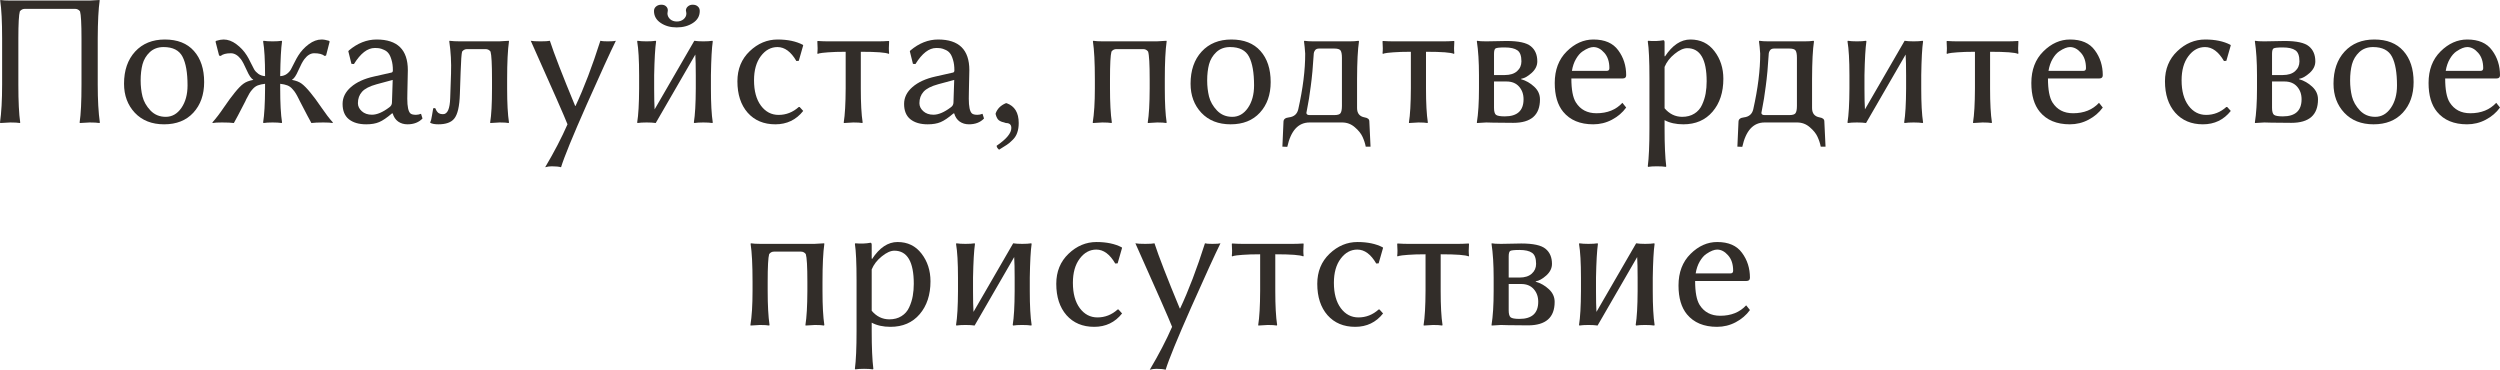 <?xml version="1.0" encoding="UTF-8"?> <svg xmlns="http://www.w3.org/2000/svg" viewBox="0 0 185.172 27.387" fill="none"><path d="M6.638 0.041C6.638 0.041 6.882 0.027 7.369 0L7.383 0.041C7.292 0.665 7.244 1.6 7.239 2.844V6.269C7.239 7.408 7.292 8.342 7.396 9.071L7.369 9.112C7.201 9.085 6.957 9.071 6.638 9.071C6.638 9.071 6.396 9.085 5.913 9.112L5.899 9.071C5.991 8.456 6.036 7.522 6.036 6.269V2.844C6.036 1.759 6 1.091 5.927 0.841C5.836 0.718 5.713 0.656 5.558 0.656H1.839C1.688 0.656 1.565 0.718 1.47 0.841C1.397 1.091 1.36 1.759 1.36 2.844V6.269C1.36 7.517 1.406 8.452 1.497 9.071L1.483 9.112C1.324 9.085 1.082 9.071 0.759 9.071C0.759 9.071 0.515 9.085 0.027 9.112L0 9.071C0.105 8.342 0.157 7.408 0.157 6.269V2.844C0.157 1.604 0.109 0.67 0.014 0.041L0.027 0C0.196 0.027 0.44 0.041 0.759 0.041H6.638Z" fill="#322D29"></path><path d="M9.187 6.2C9.187 5.211 9.461 4.418 10.008 3.821C10.559 3.224 11.293 2.926 12.209 2.926C13.143 2.926 13.861 3.208 14.362 3.773C14.868 4.339 15.121 5.106 15.121 6.077C15.121 7.011 14.854 7.768 14.321 8.347C13.793 8.921 13.07 9.208 12.154 9.208C11.247 9.208 10.525 8.923 9.987 8.354C9.454 7.784 9.187 7.066 9.187 6.2ZM12.113 3.486C11.703 3.486 11.364 3.612 11.095 3.862C10.83 4.113 10.65 4.414 10.555 4.765C10.464 5.116 10.418 5.514 10.418 5.961C10.418 6.38 10.464 6.777 10.555 7.15C10.65 7.524 10.846 7.868 11.143 8.183C11.443 8.497 11.822 8.654 12.277 8.654C12.742 8.654 13.127 8.436 13.433 7.998C13.738 7.556 13.891 7 13.891 6.33C13.891 5.387 13.768 4.678 13.521 4.204C13.275 3.726 12.806 3.486 12.113 3.486Z" fill="#322D29"></path><path d="M18.177 7.492C17.721 8.381 17.436 8.921 17.322 9.112C17.126 9.085 16.832 9.071 16.44 9.071C16.094 9.071 15.866 9.085 15.757 9.112L15.729 9.071C15.989 8.784 16.272 8.415 16.577 7.964C16.887 7.508 17.158 7.139 17.391 6.856C17.641 6.547 17.855 6.328 18.033 6.2C18.211 6.068 18.45 5.975 18.751 5.92V5.893C18.61 5.829 18.452 5.601 18.279 5.209C18.106 4.817 17.96 4.541 17.842 4.382C17.618 4.095 17.375 3.949 17.11 3.944C16.755 3.944 16.5 4.01 16.345 4.143L16.229 4.115L15.962 3.076L16.023 3.021C16.229 2.958 16.409 2.926 16.563 2.926C16.882 2.926 17.197 3.042 17.507 3.274C17.821 3.507 18.081 3.787 18.286 4.115C18.368 4.243 18.462 4.416 18.566 4.635C18.676 4.854 18.762 5.022 18.826 5.141C18.895 5.259 18.997 5.368 19.134 5.469C19.275 5.569 19.441 5.626 19.633 5.64V5.571C19.633 4.459 19.585 3.623 19.489 3.063L19.523 3.021C19.692 3.049 19.915 3.063 20.193 3.063C20.471 3.063 20.695 3.049 20.863 3.021L20.891 3.063C20.818 3.559 20.772 4.395 20.754 5.571V5.64C20.945 5.631 21.109 5.576 21.246 5.476C21.383 5.371 21.483 5.259 21.547 5.141C21.615 5.022 21.702 4.854 21.807 4.635C21.916 4.416 22.012 4.243 22.094 4.115C22.299 3.787 22.559 3.507 22.873 3.274C23.187 3.042 23.502 2.926 23.816 2.926C23.976 2.926 24.158 2.958 24.363 3.021L24.418 3.076L24.151 4.115L24.042 4.143C23.882 4.01 23.625 3.944 23.27 3.944C23.01 3.944 22.768 4.09 22.545 4.382C22.422 4.541 22.274 4.817 22.101 5.209C21.932 5.601 21.777 5.829 21.636 5.893V5.92C21.937 5.975 22.173 6.068 22.347 6.2C22.524 6.332 22.739 6.551 22.989 6.856C23.222 7.134 23.493 7.501 23.803 7.957C24.113 8.413 24.397 8.784 24.657 9.071L24.63 9.112C24.516 9.085 24.288 9.071 23.946 9.071C23.554 9.071 23.26 9.085 23.064 9.112C22.951 8.916 22.666 8.376 22.21 7.492C22.196 7.465 22.173 7.419 22.142 7.355C22.041 7.15 21.962 7.002 21.902 6.911C21.848 6.815 21.766 6.708 21.656 6.59C21.551 6.467 21.426 6.378 21.28 6.323C21.139 6.269 20.964 6.23 20.754 6.207V6.563C20.754 7.647 20.799 8.483 20.891 9.071L20.863 9.112C20.695 9.085 20.469 9.071 20.187 9.071C19.909 9.071 19.687 9.085 19.523 9.112L19.489 9.071C19.58 8.511 19.628 7.674 19.633 6.563V6.207C19.423 6.23 19.245 6.269 19.1 6.323C18.958 6.378 18.833 6.467 18.724 6.59C18.614 6.708 18.532 6.815 18.478 6.911C18.423 7.007 18.343 7.155 18.238 7.355C18.211 7.419 18.19 7.465 18.177 7.492Z" fill="#322D29"></path><path d="M29.087 5.92L27.897 6.241C27.382 6.382 27.022 6.567 26.817 6.795C26.612 7.023 26.51 7.305 26.51 7.643C26.51 7.866 26.606 8.064 26.797 8.237C26.988 8.41 27.239 8.497 27.549 8.497C27.922 8.497 28.351 8.315 28.834 7.95C28.966 7.859 29.032 7.738 29.032 7.588L29.087 5.92ZM29.087 8.401H29.032C28.658 8.72 28.342 8.935 28.082 9.044C27.827 9.153 27.508 9.208 27.125 9.208C26.583 9.208 26.154 9.083 25.84 8.832C25.53 8.581 25.375 8.203 25.375 7.697C25.375 7.223 25.582 6.806 25.997 6.446C26.412 6.086 26.979 5.826 27.699 5.667L29.005 5.373C29.069 5.355 29.1 5.3 29.1 5.209C29.1 4.908 29.066 4.648 28.998 4.43C28.934 4.211 28.859 4.049 28.772 3.944C28.69 3.835 28.579 3.751 28.438 3.691C28.301 3.628 28.185 3.589 28.089 3.575C27.998 3.562 27.886 3.555 27.754 3.555C27.221 3.555 26.708 3.951 26.216 4.744L26.031 4.73L25.799 3.794L25.84 3.739C26.482 3.197 27.168 2.926 27.897 2.926C29.438 2.926 30.208 3.682 30.208 5.195C30.208 5.227 30.206 5.341 30.201 5.537C30.197 5.729 30.192 5.936 30.188 6.159C30.183 6.378 30.178 6.601 30.174 6.829C30.169 7.057 30.167 7.216 30.167 7.308C30.167 7.896 30.244 8.26 30.399 8.401C30.477 8.47 30.614 8.504 30.81 8.504C30.923 8.504 31.049 8.479 31.186 8.429L31.295 8.777C31.021 9.064 30.65 9.208 30.181 9.208C29.916 9.208 29.686 9.14 29.49 9.003C29.299 8.866 29.164 8.666 29.087 8.401Z" fill="#322D29"></path><path d="M34.063 6.959C34.036 7.875 33.895 8.486 33.64 8.791C33.416 9.069 33.024 9.208 32.464 9.208C32.204 9.208 32.008 9.172 31.876 9.099L31.862 9.058C31.917 8.966 31.963 8.793 31.999 8.538C32.04 8.278 32.07 8.105 32.088 8.019L32.231 8.005C32.241 8.014 32.254 8.039 32.272 8.08C32.291 8.117 32.302 8.142 32.307 8.155C32.311 8.169 32.323 8.189 32.341 8.217C32.359 8.244 32.373 8.262 32.382 8.271C32.391 8.281 32.407 8.299 32.43 8.326C32.453 8.349 32.471 8.365 32.484 8.374C32.503 8.383 32.525 8.395 32.553 8.408C32.58 8.422 32.605 8.431 32.628 8.436C32.651 8.44 32.678 8.445 32.71 8.449C32.742 8.454 32.778 8.456 32.819 8.456C33.148 8.456 33.323 8.055 33.346 7.253L33.407 5.448C33.435 4.628 33.391 3.833 33.277 3.063L33.291 3.021C33.505 3.049 33.772 3.063 34.091 3.063H36.962L37.687 3.021L37.7 3.063C37.609 3.696 37.563 4.63 37.563 5.865V6.563C37.563 7.647 37.609 8.483 37.7 9.071L37.673 9.112C37.541 9.085 37.318 9.071 37.003 9.071L36.319 9.112L36.306 9.071C36.397 8.511 36.442 7.674 36.442 6.563V5.865C36.442 4.753 36.406 4.072 36.333 3.821C36.242 3.698 36.119 3.637 35.964 3.637H34.597C34.446 3.637 34.323 3.698 34.228 3.821C34.182 3.981 34.146 4.489 34.118 5.346L34.063 6.959Z" fill="#322D29"></path><path d="M39.313 3.021C39.446 3.049 39.69 3.063 40.045 3.063C40.382 3.063 40.61 3.049 40.729 3.021C41.038 3.974 41.663 5.583 42.602 7.848H42.629C43.258 6.508 43.871 4.899 44.468 3.021C44.559 3.049 44.741 3.063 45.015 3.063C45.325 3.063 45.525 3.049 45.616 3.021C45.215 3.833 44.495 5.407 43.456 7.745C42.422 10.083 41.788 11.63 41.556 12.387C41.396 12.341 41.168 12.318 40.872 12.318C40.703 12.318 40.539 12.341 40.38 12.387C41.05 11.257 41.601 10.197 42.034 9.208C41.843 8.707 40.936 6.645 39.313 3.021Z" fill="#322D29"></path><path d="M51.83 0.813C51.83 1.187 51.661 1.483 51.324 1.702C50.991 1.921 50.59 2.03 50.121 2.03C49.656 2.03 49.26 1.919 48.932 1.695C48.603 1.472 48.44 1.178 48.44 0.813C48.44 0.681 48.49 0.572 48.59 0.485C48.695 0.394 48.827 0.349 48.986 0.349C49.137 0.349 49.253 0.39 49.335 0.472C49.422 0.549 49.465 0.649 49.465 0.772C49.465 0.818 49.46 0.854 49.451 0.882C49.442 0.909 49.437 0.946 49.437 0.991C49.437 1.151 49.501 1.292 49.629 1.415C49.761 1.534 49.93 1.593 50.135 1.593C50.331 1.593 50.497 1.536 50.634 1.422C50.771 1.303 50.839 1.164 50.839 1.005C50.839 0.95 50.834 0.909 50.825 0.882C50.816 0.864 50.809 0.832 50.805 0.786C50.805 0.663 50.853 0.561 50.948 0.479C51.048 0.392 51.165 0.349 51.297 0.349C51.466 0.349 51.595 0.392 51.686 0.479C51.782 0.561 51.83 0.672 51.83 0.813ZM47.339 5.571C47.339 4.459 47.291 3.623 47.195 3.063L47.223 3.021C47.391 3.049 47.615 3.063 47.893 3.063C48.175 3.063 48.401 3.049 48.569 3.021L48.597 3.063C48.524 3.559 48.476 4.395 48.453 5.571V6.563C48.453 7.228 48.465 7.741 48.487 8.101L51.427 3.021C51.595 3.049 51.819 3.063 52.097 3.063C52.375 3.063 52.598 3.049 52.766 3.021L52.794 3.063C52.721 3.559 52.676 4.395 52.657 5.571V6.563C52.657 7.647 52.703 8.483 52.794 9.071L52.766 9.112C52.598 9.085 52.372 9.071 52.09 9.071C51.812 9.071 51.591 9.085 51.427 9.112L51.393 9.071C51.484 8.511 51.532 7.674 51.536 6.563V5.571C51.536 4.92 51.525 4.409 51.502 4.04L48.569 9.112C48.401 9.085 48.175 9.071 47.893 9.071C47.615 9.071 47.391 9.085 47.223 9.112L47.195 9.071C47.287 8.511 47.334 7.674 47.339 6.563V5.571Z" fill="#322D29"></path><path d="M57.586 3.486C57.103 3.486 56.693 3.71 56.355 4.156C56.018 4.603 55.85 5.2 55.85 5.947C55.85 6.74 56.021 7.367 56.362 7.827C56.704 8.283 57.139 8.511 57.668 8.511C58.228 8.511 58.727 8.315 59.165 7.923H59.227L59.493 8.217C58.969 8.878 58.281 9.208 57.429 9.208C56.572 9.208 55.888 8.921 55.378 8.347C54.872 7.768 54.619 6.993 54.619 6.022C54.619 5.116 54.922 4.373 55.528 3.794C56.134 3.215 56.825 2.926 57.6 2.926C58.338 2.926 58.958 3.056 59.459 3.315L59.493 3.356L59.165 4.505L58.987 4.519C58.586 3.83 58.119 3.486 57.586 3.486Z" fill="#322D29"></path><path d="M62.638 3.835C62.114 3.835 61.678 3.849 61.332 3.876C60.986 3.903 60.771 3.928 60.689 3.951L60.566 3.992L60.539 3.944C60.566 3.739 60.566 3.445 60.539 3.063L60.566 3.035C60.844 3.053 61.1 3.063 61.332 3.063H65.058C65.29 3.063 65.548 3.053 65.83 3.035L65.857 3.063C65.83 3.445 65.83 3.739 65.857 3.944L65.83 3.992C65.616 3.887 64.925 3.835 63.759 3.835V6.549C63.759 7.643 63.804 8.483 63.896 9.071L63.868 9.112C63.736 9.085 63.513 9.071 63.198 9.071L62.508 9.112L62.494 9.071C62.585 8.511 62.633 7.67 62.638 6.549V3.835Z" fill="#322D29"></path><path d="M70.677 5.92L69.487 6.241C68.972 6.382 68.612 6.567 68.407 6.795C68.202 7.023 68.1 7.305 68.1 7.643C68.1 7.866 68.195 8.064 68.387 8.237C68.578 8.41 68.829 8.497 69.139 8.497C69.512 8.497 69.941 8.315 70.424 7.95C70.556 7.859 70.622 7.738 70.622 7.588L70.677 5.92ZM70.677 8.401H70.622C70.248 8.72 69.932 8.935 69.672 9.044C69.417 9.153 69.098 9.208 68.715 9.208C68.172 9.208 67.744 9.083 67.43 8.832C67.12 8.581 66.965 8.203 66.965 7.697C66.965 7.223 67.172 6.806 67.587 6.446C68.002 6.086 68.569 5.826 69.289 5.667L70.595 5.373C70.658 5.355 70.69 5.3 70.69 5.209C70.69 4.908 70.656 4.648 70.588 4.43C70.524 4.211 70.449 4.049 70.362 3.944C70.28 3.835 70.169 3.751 70.027 3.691C69.891 3.628 69.774 3.589 69.679 3.575C69.588 3.562 69.476 3.555 69.344 3.555C68.81 3.555 68.298 3.951 67.806 4.744L67.621 4.73L67.389 3.794L67.43 3.739C68.072 3.197 68.758 2.926 69.487 2.926C71.028 2.926 71.798 3.682 71.798 5.195C71.798 5.227 71.795 5.341 71.791 5.537C71.786 5.729 71.782 5.936 71.777 6.159C71.773 6.378 71.768 6.601 71.764 6.829C71.759 7.057 71.757 7.216 71.757 7.308C71.757 7.896 71.834 8.26 71.989 8.401C72.067 8.47 72.204 8.504 72.399 8.504C72.513 8.504 72.639 8.479 72.775 8.429L72.885 8.777C72.611 9.064 72.24 9.208 71.77 9.208C71.506 9.208 71.276 9.14 71.08 9.003C70.889 8.866 70.754 8.666 70.677 8.401Z" fill="#322D29"></path><path d="M73.746 8.456V8.401C73.869 8.055 74.122 7.802 74.505 7.643H74.56C75.157 7.857 75.455 8.347 75.455 9.112C75.455 9.381 75.419 9.618 75.346 9.823C75.277 10.033 75.159 10.217 74.99 10.377C74.826 10.541 74.685 10.66 74.566 10.732C74.453 10.81 74.263 10.928 73.999 11.088C73.876 10.983 73.817 10.885 73.821 10.794C74.551 10.297 74.913 9.857 74.908 9.475C74.908 9.233 74.774 9.112 74.505 9.112C74.272 9.058 74.101 8.992 73.992 8.914C73.883 8.832 73.801 8.679 73.746 8.456Z" fill="#322D29"></path><path d="M86.276 5.865V6.563C86.276 7.647 86.322 8.483 86.413 9.071L86.386 9.112C86.254 9.085 86.03 9.071 85.716 9.071C85.716 9.071 85.486 9.085 85.025 9.112L85.012 9.071C85.103 8.511 85.151 7.674 85.155 6.563V5.865C85.155 4.753 85.117 4.072 85.039 3.821C84.948 3.698 84.827 3.637 84.677 3.637H82.688C82.537 3.637 82.416 3.698 82.325 3.821C82.252 4.072 82.216 4.753 82.216 5.865V6.549C82.216 7.602 82.261 8.442 82.353 9.071L82.325 9.112C82.184 9.085 81.956 9.071 81.642 9.071C81.642 9.071 81.411 9.085 80.951 9.112L80.938 9.071C81.042 8.429 81.095 7.588 81.095 6.549V5.865C81.095 4.626 81.047 3.691 80.951 3.063L80.972 3.021C81.14 3.049 81.382 3.063 81.696 3.063H85.675C85.675 3.063 85.916 3.049 86.399 3.021L86.413 3.063C86.322 3.701 86.276 4.635 86.276 5.865Z" fill="#322D29"></path><path d="M88.184 6.2C88.184 5.211 88.457 4.418 89.004 3.821C89.555 3.224 90.289 2.926 91.205 2.926C92.139 2.926 92.857 3.208 93.358 3.773C93.864 4.339 94.117 5.106 94.117 6.077C94.117 7.011 93.851 7.768 93.317 8.347C92.789 8.921 92.066 9.208 91.15 9.208C90.243 9.208 89.521 8.923 88.983 8.354C88.45 7.784 88.184 7.066 88.184 6.2ZM91.109 3.486C90.699 3.486 90.36 3.612 90.091 3.862C89.827 4.113 89.646 4.414 89.551 4.765C89.46 5.116 89.414 5.514 89.414 5.961C89.414 6.38 89.46 6.777 89.551 7.15C89.646 7.524 89.842 7.868 90.139 8.183C90.439 8.497 90.818 8.654 91.273 8.654C91.738 8.654 92.123 8.436 92.429 7.998C92.734 7.556 92.887 7 92.887 6.33C92.887 5.387 92.764 4.678 92.517 4.204C92.272 3.726 91.802 3.486 91.109 3.486Z" fill="#322D29"></path><path d="M96.763 8.36C96.763 8.474 96.852 8.529 97.029 8.524H98.834C99.075 8.524 99.228 8.477 99.292 8.381C99.36 8.281 99.395 8.101 99.395 7.841V4.286C99.395 4.026 99.363 3.846 99.299 3.746C99.235 3.646 99.08 3.596 98.834 3.596H97.699C97.558 3.596 97.458 3.641 97.398 3.732C97.339 3.819 97.31 3.894 97.31 3.958C97.255 4.892 97.18 5.708 97.084 6.405C96.993 7.098 96.915 7.59 96.852 7.882C96.792 8.174 96.763 8.333 96.763 8.36ZM96.674 3.972C96.651 3.616 96.621 3.313 96.585 3.063L96.612 3.021C96.781 3.049 97.004 3.063 97.282 3.063H99.955C100.233 3.063 100.456 3.049 100.625 3.021L100.659 3.063C100.568 3.65 100.52 4.585 100.516 5.865V8.005C100.516 8.397 100.703 8.627 101.076 8.695C101.309 8.732 101.425 8.83 101.425 8.989L101.514 10.862H101.158C101.113 10.621 101.033 10.377 100.919 10.131C100.809 9.889 100.618 9.652 100.345 9.42C100.076 9.187 99.764 9.071 99.408 9.071H97.002C96.163 9.071 95.612 9.673 95.348 10.876L94.985 10.862L95.067 9.003C95.076 8.825 95.209 8.723 95.464 8.695C95.847 8.65 96.079 8.449 96.161 8.094C96.508 6.549 96.678 5.175 96.674 3.972Z" fill="#322D29"></path><path d="M104.501 3.835C103.977 3.835 103.542 3.849 103.195 3.876C102.849 3.903 102.635 3.928 102.553 3.951L102.43 3.992L102.402 3.944C102.43 3.739 102.43 3.445 102.402 3.063L102.43 3.035C102.708 3.053 102.963 3.063 103.195 3.063H106.921C107.153 3.063 107.411 3.053 107.693 3.035L107.721 3.063C107.693 3.445 107.693 3.739 107.721 3.944L107.693 3.992C107.479 3.887 106.789 3.835 105.622 3.835V6.549C105.622 7.643 105.668 8.483 105.759 9.071L105.731 9.112C105.599 9.085 105.376 9.071 105.061 9.071L104.371 9.112L104.357 9.071C104.449 8.511 104.496 7.67 104.501 6.549V3.835Z" fill="#322D29"></path><path d="M110.66 5.558H111.46C111.852 5.558 112.155 5.462 112.369 5.271C112.583 5.079 112.69 4.838 112.69 4.546C112.69 4.136 112.59 3.862 112.39 3.726C112.189 3.584 111.879 3.514 111.46 3.514C111.077 3.514 110.847 3.539 110.77 3.589C110.697 3.639 110.66 3.773 110.66 3.992V5.558ZM110.66 6.036V7.991C110.66 8.251 110.708 8.422 110.804 8.504C110.904 8.581 111.123 8.62 111.46 8.62C112.385 8.62 112.848 8.196 112.848 7.349C112.848 6.975 112.736 6.663 112.513 6.412C112.289 6.161 111.982 6.036 111.59 6.036H110.66ZM110.086 9.071L109.402 9.112L109.389 9.071C109.494 8.429 109.546 7.588 109.546 6.549V5.585C109.546 4.587 109.494 3.746 109.389 3.063L109.402 3.021C109.535 3.049 109.762 3.063 110.086 3.063C110.282 3.063 110.537 3.058 110.851 3.049C111.166 3.04 111.412 3.035 111.59 3.035C112.479 3.035 113.08 3.167 113.394 3.432C113.709 3.691 113.866 4.063 113.866 4.546C113.866 4.865 113.725 5.152 113.442 5.407C113.16 5.658 112.9 5.801 112.663 5.838V5.865C113.028 5.97 113.351 6.155 113.634 6.419C113.921 6.683 114.064 6.998 114.064 7.362C114.064 8.52 113.406 9.099 112.089 9.099C111.405 9.099 110.911 9.094 110.606 9.085C110.305 9.076 110.132 9.071 110.086 9.071Z" fill="#322D29"></path><path d="M116.43 5.25H119.007C119.139 5.25 119.205 5.184 119.205 5.052C119.205 4.569 119.08 4.188 118.829 3.91C118.583 3.628 118.314 3.486 118.022 3.486C117.918 3.486 117.799 3.511 117.667 3.562C117.535 3.612 117.382 3.696 117.209 3.814C117.036 3.933 116.876 4.118 116.731 4.368C116.585 4.619 116.484 4.913 116.43 5.25ZM120.169 7.615L120.449 7.964C120.18 8.338 119.829 8.638 119.396 8.866C118.968 9.094 118.506 9.208 118.009 9.208C117.038 9.208 116.297 8.9 115.787 8.285C115.368 7.779 115.158 7.066 115.158 6.146C115.158 5.175 115.455 4.395 116.047 3.808C116.639 3.22 117.298 2.926 118.022 2.926C118.861 2.926 119.474 3.192 119.861 3.726C120.253 4.254 120.449 4.869 120.449 5.571C120.449 5.731 120.365 5.811 120.196 5.811H116.389C116.389 6.64 116.5 7.232 116.724 7.588C117.061 8.121 117.569 8.388 118.248 8.388C119.055 8.388 119.695 8.13 120.169 7.615Z" fill="#322D29"></path><path d="M123.293 4.956V8.019C123.648 8.438 124.081 8.65 124.592 8.654C124.947 8.654 125.25 8.575 125.501 8.415C125.756 8.256 125.945 8.039 126.068 7.766C126.196 7.488 126.285 7.207 126.335 6.925C126.385 6.638 126.41 6.337 126.41 6.022C126.41 4.391 125.932 3.573 124.975 3.568C124.697 3.568 124.385 3.71 124.038 3.992C123.692 4.27 123.443 4.591 123.293 4.956ZM123.293 4.143L123.32 4.184C123.872 3.345 124.501 2.926 125.207 2.926C125.954 2.926 126.547 3.213 126.984 3.787C127.426 4.361 127.647 5.045 127.647 5.838C127.647 6.836 127.381 7.647 126.848 8.271C126.314 8.896 125.592 9.208 124.681 9.208C124.138 9.208 123.676 9.105 123.293 8.9V9.522C123.293 10.726 123.334 11.658 123.416 12.318L123.389 12.359C123.22 12.332 122.999 12.318 122.725 12.318C122.457 12.318 122.24 12.332 122.076 12.359L122.049 12.318C122.131 11.694 122.172 10.762 122.172 9.522V5.783C122.172 4.493 122.131 3.587 122.049 3.063L122.076 3.021C122.486 3.058 122.862 3.044 123.204 2.98C123.259 2.98 123.288 3.028 123.293 3.124V4.143Z" fill="#322D29"></path><path d="M130.464 8.36C130.464 8.474 130.553 8.529 130.73 8.524H132.535C132.777 8.524 132.929 8.477 132.993 8.381C133.062 8.281 133.096 8.101 133.096 7.841V4.286C133.096 4.026 133.064 3.846 133 3.746C132.936 3.646 132.781 3.596 132.535 3.596H131.4C131.259 3.596 131.159 3.641 131.1 3.732C131.04 3.819 131.011 3.894 131.011 3.958C130.956 4.892 130.881 5.708 130.785 6.405C130.694 7.098 130.617 7.59 130.553 7.882C130.493 8.174 130.464 8.333 130.464 8.36ZM130.375 3.972C130.352 3.616 130.323 3.313 130.286 3.063L130.314 3.021C130.482 3.049 130.705 3.063 130.983 3.063H133.656C133.934 3.063 134.158 3.049 134.326 3.021L134.36 3.063C134.269 3.65 134.221 4.585 134.217 5.865V8.005C134.217 8.397 134.404 8.627 134.777 8.695C135.01 8.732 135.126 8.83 135.126 8.989L135.215 10.862H134.859C134.814 10.621 134.734 10.377 134.62 10.131C134.511 9.889 134.319 9.652 134.046 9.42C133.777 9.187 133.465 9.071 133.109 9.071H130.703C129.864 9.071 129.313 9.673 129.049 10.876L128.686 10.862L128.769 9.003C128.778 8.825 128.91 8.723 129.165 8.695C129.548 8.65 129.78 8.449 129.862 8.094C130.209 6.549 130.379 5.175 130.375 3.972Z" fill="#322D29"></path><path d="M136.985 5.571C136.985 4.459 136.937 3.623 136.842 3.063L136.869 3.021C137.038 3.049 137.261 3.063 137.539 3.063C137.822 3.063 138.047 3.049 138.216 3.021L138.243 3.063C138.17 3.559 138.122 4.395 138.099 5.571V6.563C138.099 7.228 138.111 7.741 138.134 8.101L141.073 3.021C141.242 3.049 141.465 3.063 141.743 3.063C142.021 3.063 142.244 3.049 142.413 3.021L142.44 3.063C142.367 3.559 142.322 4.395 142.304 5.571V6.563C142.304 7.647 142.349 8.483 142.44 9.071L142.413 9.112C142.244 9.085 142.019 9.071 141.736 9.071C141.458 9.071 141.237 9.085 141.073 9.112L141.039 9.071C141.13 8.511 141.178 7.674 141.183 6.563V5.571C141.183 4.92 141.171 4.409 141.148 4.04L138.216 9.112C138.047 9.085 137.822 9.071 137.539 9.071C137.261 9.071 137.038 9.085 136.869 9.112L136.842 9.071C136.933 8.511 136.981 7.674 136.985 6.563V5.571Z" fill="#322D29"></path><path d="M146.282 3.835C145.758 3.835 145.323 3.849 144.977 3.876C144.63 3.903 144.416 3.928 144.334 3.951L144.211 3.992L144.184 3.944C144.211 3.739 144.211 3.445 144.184 3.063L144.211 3.035C144.489 3.053 144.744 3.063 144.977 3.063H148.702C148.935 3.063 149.192 3.053 149.475 3.035L149.502 3.063C149.475 3.445 149.475 3.739 149.502 3.944L149.475 3.992C149.261 3.887 148.57 3.835 147.403 3.835V6.549C147.403 7.643 147.449 8.483 147.54 9.071L147.513 9.112C147.381 9.085 147.157 9.071 146.843 9.071L146.152 9.112L146.139 9.071C146.23 8.511 146.278 7.67 146.282 6.549V3.835Z" fill="#322D29"></path><path d="M151.73 5.25H154.308C154.44 5.25 154.506 5.184 154.506 5.052C154.506 4.569 154.381 4.188 154.13 3.91C153.884 3.628 153.615 3.486 153.323 3.486C153.218 3.486 153.1 3.511 152.968 3.562C152.836 3.612 152.683 3.696 152.51 3.814C152.336 3.933 152.177 4.118 152.031 4.368C151.885 4.619 151.785 4.913 151.73 5.25ZM155.47 7.615L155.75 7.964C155.481 8.338 155.13 8.638 154.697 8.866C154.269 9.094 153.806 9.208 153.31 9.208C152.339 9.208 151.598 8.9 151.088 8.285C150.669 7.779 150.459 7.066 150.459 6.146C150.459 5.175 150.755 4.395 151.348 3.808C151.94 3.22 152.599 2.926 153.323 2.926C154.162 2.926 154.775 3.192 155.162 3.726C155.554 4.254 155.75 4.869 155.75 5.571C155.75 5.731 155.666 5.811 155.497 5.811H151.69C151.69 6.64 151.801 7.232 152.024 7.588C152.362 8.121 152.87 8.388 153.549 8.388C154.355 8.388 154.996 8.13 155.47 7.615Z" fill="#322D29"></path><path d="M163.324 3.486C162.841 3.486 162.431 3.71 162.094 4.156C161.757 4.603 161.588 5.2 161.588 5.947C161.588 6.74 161.759 7.367 162.101 7.827C162.442 8.283 162.878 8.511 163.406 8.511C163.967 8.511 164.466 8.315 164.903 7.923H164.965L165.232 8.217C164.707 8.878 164.019 9.208 163.167 9.208C162.31 9.208 161.627 8.921 161.116 8.347C160.61 7.768 160.357 6.993 160.357 6.022C160.357 5.116 160.66 4.373 161.267 3.794C161.873 3.215 162.563 2.926 163.338 2.926C164.076 2.926 164.696 3.056 165.197 3.315L165.232 3.356L164.903 4.505L164.726 4.519C164.324 3.83 163.857 3.486 163.324 3.486Z" fill="#322D29"></path><path d="M168.287 5.558H169.087C169.479 5.558 169.782 5.462 169.996 5.271C170.21 5.079 170.317 4.838 170.317 4.546C170.317 4.136 170.217 3.862 170.017 3.726C169.816 3.584 169.506 3.514 169.087 3.514C168.704 3.514 168.474 3.539 168.396 3.589C168.323 3.639 168.287 3.773 168.287 3.992V5.558ZM168.287 6.036V7.991C168.287 8.251 168.335 8.422 168.431 8.504C168.531 8.581 168.75 8.62 169.087 8.62C170.012 8.62 170.475 8.196 170.475 7.349C170.475 6.975 170.363 6.663 170.14 6.412C169.916 6.161 169.609 6.036 169.217 6.036H168.287ZM167.713 9.071L167.029 9.112L167.016 9.071C167.12 8.429 167.173 7.588 167.173 6.549V5.585C167.173 4.587 167.12 3.746 167.016 3.063L167.029 3.021C167.161 3.049 167.389 3.063 167.713 3.063C167.909 3.063 168.164 3.058 168.478 3.049C168.793 3.04 169.039 3.035 169.217 3.035C170.105 3.035 170.707 3.167 171.022 3.432C171.336 3.691 171.493 4.063 171.493 4.546C171.493 4.865 171.352 5.152 171.069 5.407C170.787 5.658 170.527 5.801 170.29 5.838V5.865C170.654 5.97 170.978 6.155 171.261 6.419C171.548 6.683 171.691 6.998 171.691 7.362C171.691 8.52 171.033 9.099 169.716 9.099C169.032 9.099 168.538 9.094 168.233 9.085C167.932 9.076 167.758 9.071 167.713 9.071Z" fill="#322D29"></path><path d="M172.84 6.2C172.84 5.211 173.113 4.418 173.66 3.821C174.211 3.224 174.945 2.926 175.861 2.926C176.796 2.926 177.513 3.208 178.015 3.773C178.52 4.339 178.773 5.106 178.773 6.077C178.773 7.011 178.507 7.768 177.974 8.347C177.445 8.921 176.723 9.208 175.807 9.208C174.9 9.208 174.178 8.923 173.64 8.354C173.106 7.784 172.84 7.066 172.84 6.2ZM175.766 3.486C175.356 3.486 175.016 3.612 174.747 3.862C174.483 4.113 174.303 4.414 174.207 4.765C174.116 5.116 174.07 5.514 174.07 5.961C174.07 6.38 174.116 6.777 174.207 7.15C174.303 7.524 174.499 7.868 174.795 8.183C175.096 8.497 175.474 8.654 175.93 8.654C176.395 8.654 176.78 8.436 177.085 7.998C177.39 7.556 177.543 7 177.543 6.33C177.543 5.387 177.42 4.678 177.174 4.204C176.928 3.726 176.458 3.486 175.766 3.486Z" fill="#322D29"></path><path d="M181.152 5.25H183.729C183.862 5.25 183.928 5.184 183.928 5.052C183.928 4.569 183.802 4.188 183.552 3.91C183.306 3.628 183.037 3.486 182.745 3.486C182.64 3.486 182.522 3.511 182.39 3.562C182.258 3.612 182.105 3.696 181.932 3.814C181.759 3.933 181.599 4.118 181.453 4.368C181.307 4.619 181.207 4.913 181.152 5.25ZM184.891 7.615L185.172 7.964C184.903 8.338 184.552 8.638 184.119 8.866C183.691 9.094 183.228 9.208 182.731 9.208C181.761 9.208 181.02 8.9 180.51 8.285C180.091 7.779 179.881 7.066 179.881 6.146C179.881 5.175 180.177 4.395 180.769 3.808C181.362 3.22 182.02 2.926 182.745 2.926C183.584 2.926 184.197 3.192 184.584 3.726C184.976 4.254 185.172 4.869 185.172 5.571C185.172 5.731 185.088 5.811 184.919 5.811H181.111C181.111 6.64 181.223 7.232 181.446 7.588C181.784 8.121 182.292 8.388 182.971 8.388C183.777 8.388 184.418 8.13 184.891 7.615Z" fill="#322D29"></path><path d="M60.922 20.865V21.563C60.922 22.647 60.968 23.483 61.058 24.071L61.031 24.112C60.899 24.085 60.676 24.071 60.361 24.071C60.361 24.071 60.131 24.085 59.671 24.112L59.657 24.071C59.748 23.511 59.796 22.674 59.801 21.563V20.865C59.801 19.753 59.762 19.072 59.685 18.821C59.593 18.698 59.473 18.637 59.322 18.637H57.333C57.183 18.637 57.062 18.698 56.971 18.821C56.898 19.072 56.861 19.753 56.861 20.865V21.549C56.861 22.602 56.907 23.442 56.998 24.071L56.971 24.112C56.83 24.085 56.602 24.071 56.287 24.071C56.287 24.071 56.057 24.085 55.597 24.112L55.583 24.071C55.688 23.429 55.74 22.588 55.74 21.549V20.865C55.74 19.626 55.693 18.691 55.597 18.063L55.617 18.021C55.786 18.049 56.027 18.063 56.342 18.063H60.32C60.32 18.063 60.562 18.049 61.045 18.021L61.058 18.063C60.968 18.701 60.922 19.635 60.922 20.865Z" fill="#322D29"></path><path d="M64.566 19.956V23.019C64.921 23.438 65.354 23.65 65.864 23.654C66.22 23.654 66.523 23.575 66.773 23.415C67.029 23.256 67.218 23.039 67.341 22.766C67.469 22.488 67.557 22.207 67.607 21.925C67.657 21.638 67.683 21.337 67.683 21.022C67.683 19.391 67.204 18.573 66.247 18.568C65.969 18.568 65.657 18.71 65.31 18.992C64.964 19.27 64.716 19.591 64.566 19.956ZM64.566 19.143L64.593 19.184C65.144 18.345 65.773 17.926 66.479 17.926C67.227 17.926 67.819 18.213 68.257 18.787C68.699 19.361 68.92 20.045 68.92 20.838C68.92 21.836 68.653 22.647 68.12 23.271C67.587 23.896 66.865 24.208 65.953 24.208C65.411 24.208 64.948 24.105 64.566 23.9V24.522C64.566 25.726 64.606 26.658 64.688 27.318L64.661 27.359C64.493 27.332 64.271 27.318 63.998 27.318C63.729 27.318 63.513 27.332 63.349 27.359L63.321 27.318C63.403 26.694 63.444 25.762 63.444 24.522V20.783C63.444 19.494 63.403 18.587 63.321 18.063L63.349 18.021C63.759 18.058 64.135 18.044 64.477 17.98C64.531 17.98 64.561 18.028 64.566 18.124V19.143Z" fill="#322D29"></path><path d="M70.957 20.571C70.957 19.459 70.909 18.623 70.813 18.063L70.841 18.021C71.01 18.049 71.233 18.063 71.511 18.063C71.793 18.063 72.019 18.049 72.188 18.021L72.215 18.063C72.142 18.559 72.094 19.396 72.071 20.571V21.563C72.071 22.228 72.083 22.741 72.106 23.101L75.045 18.021C75.214 18.049 75.437 18.063 75.715 18.063C75.993 18.063 76.216 18.049 76.385 18.021L76.412 18.063C76.339 18.559 76.294 19.396 76.275 20.571V21.563C76.275 22.647 76.321 23.483 76.412 24.071L76.385 24.112C76.216 24.085 75.99 24.071 75.708 24.071C75.43 24.071 75.209 24.085 75.045 24.112L75.011 24.071C75.102 23.511 75.15 22.674 75.154 21.563V20.571C75.154 19.92 75.143 19.409 75.12 19.04L72.188 24.112C72.019 24.085 71.793 24.071 71.511 24.071C71.233 24.071 71.01 24.085 70.841 24.112L70.813 24.071C70.905 23.511 70.953 22.674 70.957 21.563V20.571Z" fill="#322D29"></path><path d="M81.204 18.486C80.721 18.486 80.311 18.71 79.974 19.156C79.636 19.603 79.468 20.2 79.468 20.947C79.468 21.74 79.639 22.367 79.981 22.827C80.322 23.283 80.757 23.511 81.286 23.511C81.847 23.511 82.346 23.315 82.783 22.923H82.845L83.111 23.217C82.587 23.878 81.899 24.208 81.047 24.208C80.19 24.208 79.506 23.921 78.996 23.347C78.49 22.768 78.237 21.993 78.237 21.022C78.237 20.116 78.54 19.373 79.147 18.794C79.753 18.215 80.443 17.926 81.218 17.926C81.956 17.926 82.576 18.056 83.077 18.315L83.111 18.356L82.783 19.505L82.605 19.519C82.204 18.83 81.737 18.486 81.204 18.486Z" fill="#322D29"></path><path d="M84.096 18.021C84.228 18.049 84.472 18.063 84.827 18.063C85.164 18.063 85.392 18.049 85.511 18.021C85.821 18.974 86.445 20.583 87.384 22.848H87.411C88.04 21.508 88.653 19.899 89.25 18.021C89.341 18.049 89.523 18.063 89.797 18.063C90.107 18.063 90.307 18.049 90.398 18.021C89.997 18.833 89.277 20.407 88.238 22.745C87.204 25.083 86.57 26.63 86.338 27.387C86.178 27.341 85.95 27.318 85.654 27.318C85.486 27.318 85.322 27.341 85.162 27.387C85.832 26.256 86.384 25.197 86.816 24.208C86.625 23.707 85.718 21.645 84.096 18.021Z" fill="#322D29"></path><path d="M93.338 18.835C92.814 18.835 92.379 18.849 92.032 18.876C91.686 18.903 91.472 18.928 91.39 18.951L91.266 18.992L91.239 18.944C91.266 18.739 91.266 18.445 91.239 18.063L91.266 18.035C91.545 18.053 91.8 18.063 92.032 18.063H95.758C95.99 18.063 96.248 18.053 96.53 18.035L96.558 18.063C96.53 18.445 96.53 18.739 96.558 18.944L96.53 18.992C96.316 18.887 95.626 18.835 94.459 18.835V21.549C94.459 22.643 94.505 23.483 94.596 24.071L94.568 24.112C94.436 24.085 94.213 24.071 93.898 24.071L93.208 24.112L93.194 24.071C93.285 23.511 93.333 22.67 93.338 21.549V18.835Z" fill="#322D29"></path><path d="M100.536 18.486C100.053 18.486 99.643 18.71 99.306 19.156C98.968 19.603 98.8 20.2 98.8 20.947C98.8 21.74 98.971 22.367 99.313 22.827C99.654 23.283 100.09 23.511 100.618 23.511C101.179 23.511 101.678 23.315 102.115 22.923H102.177L102.443 23.217C101.919 23.878 101.231 24.208 100.379 24.208C99.522 24.208 98.839 23.921 98.328 23.347C97.822 22.768 97.569 21.993 97.569 21.022C97.569 20.116 97.872 19.373 98.478 18.794C99.085 18.215 99.775 17.926 100.55 17.926C101.288 17.926 101.908 18.056 102.409 18.315L102.443 18.356L102.115 19.505L101.937 19.519C101.536 18.83 101.069 18.486 100.536 18.486Z" fill="#322D29"></path><path d="M105.588 18.835C105.064 18.835 104.629 18.849 104.282 18.876C103.936 18.903 103.722 18.928 103.64 18.951L103.517 18.992L103.489 18.944C103.517 18.739 103.517 18.445 103.489 18.063L103.517 18.035C103.795 18.053 104.05 18.063 104.282 18.063H108.008C108.24 18.063 108.498 18.053 108.78 18.035L108.808 18.063C108.78 18.445 108.78 18.739 108.808 18.944L108.78 18.992C108.566 18.887 107.876 18.835 106.709 18.835V21.549C106.709 22.643 106.754 23.483 106.846 24.071L106.818 24.112C106.686 24.085 106.463 24.071 106.148 24.071L105.458 24.112L105.444 24.071C105.535 23.511 105.583 22.67 105.588 21.549V18.835Z" fill="#322D29"></path><path d="M111.747 20.558H112.547C112.939 20.558 113.242 20.462 113.456 20.27C113.67 20.079 113.777 19.838 113.777 19.546C113.777 19.136 113.677 18.862 113.477 18.726C113.276 18.584 112.966 18.514 112.547 18.514C112.164 18.514 111.934 18.539 111.857 18.589C111.784 18.639 111.747 18.773 111.747 18.992V20.558ZM111.747 21.036V22.991C111.747 23.251 111.795 23.422 111.891 23.504C111.991 23.581 112.21 23.62 112.547 23.62C113.472 23.62 113.935 23.196 113.935 22.349C113.935 21.975 113.823 21.663 113.6 21.412C113.376 21.161 113.069 21.036 112.677 21.036H111.747ZM111.173 24.071L110.489 24.112L110.476 24.071C110.58 23.429 110.633 22.588 110.633 21.549V20.585C110.633 19.587 110.58 18.746 110.476 18.063L110.489 18.021C110.621 18.049 110.849 18.063 111.173 18.063C111.369 18.063 111.624 18.058 111.939 18.049C112.253 18.04 112.499 18.035 112.677 18.035C113.565 18.035 114.167 18.167 114.481 18.432C114.796 18.691 114.953 19.063 114.953 19.546C114.953 19.865 114.812 20.152 114.529 20.407C114.247 20.658 113.987 20.801 113.75 20.838V20.865C114.115 20.97 114.438 21.155 114.721 21.419C115.008 21.683 115.151 21.998 115.151 22.362C115.151 23.52 114.493 24.099 113.176 24.099C112.492 24.099 111.998 24.094 111.692 24.085C111.392 24.076 111.218 24.071 111.173 24.071Z" fill="#322D29"></path><path d="M117.1 20.571C117.1 19.459 117.052 18.623 116.956 18.063L116.983 18.021C117.152 18.049 117.375 18.063 117.653 18.063C117.936 18.063 118.161 18.049 118.33 18.021L118.357 18.063C118.285 18.559 118.237 19.396 118.214 20.571V21.563C118.214 22.228 118.225 22.741 118.248 23.101L121.188 18.021C121.356 18.049 121.579 18.063 121.857 18.063C122.135 18.063 122.359 18.049 122.527 18.021L122.555 18.063C122.482 18.559 122.436 19.396 122.418 20.571V21.563C122.418 22.647 122.464 23.483 122.555 24.071L122.527 24.112C122.359 24.085 122.133 24.071 121.851 24.071C121.573 24.071 121.352 24.085 121.188 24.112L121.153 24.071C121.244 23.511 121.292 22.674 121.297 21.563V20.571C121.297 19.92 121.286 19.409 121.263 19.04L118.33 24.112C118.161 24.085 117.936 24.071 117.653 24.071C117.375 24.071 117.152 24.085 116.983 24.112L116.956 24.071C117.047 23.511 117.095 22.674 117.1 21.563V20.571Z" fill="#322D29"></path><path d="M125.597 20.25H128.174C128.306 20.25 128.372 20.184 128.372 20.052C128.372 19.569 128.247 19.188 127.996 18.91C127.75 18.628 127.481 18.486 127.189 18.486C127.085 18.486 126.966 18.511 126.834 18.562C126.702 18.612 126.549 18.696 126.376 18.814C126.203 18.933 126.043 19.118 125.897 19.368C125.752 19.619 125.651 19.913 125.597 20.25ZM129.336 22.615L129.616 22.964C129.347 23.338 128.996 23.638 128.564 23.866C128.135 24.094 127.673 24.208 127.176 24.208C126.205 24.208 125.465 23.9 124.954 23.285C124.535 22.779 124.325 22.066 124.325 21.146C124.325 20.175 124.621 19.396 125.214 18.808C125.806 18.22 126.465 17.926 127.189 17.926C128.028 17.926 128.641 18.192 129.028 18.726C129.42 19.254 129.616 19.869 129.616 20.571C129.616 20.731 129.532 20.811 129.363 20.811H125.556C125.556 21.64 125.667 22.232 125.891 22.588C126.228 23.121 126.736 23.388 127.415 23.388C128.222 23.388 128.862 23.13 129.336 22.615Z" fill="#322D29"></path></svg> 
